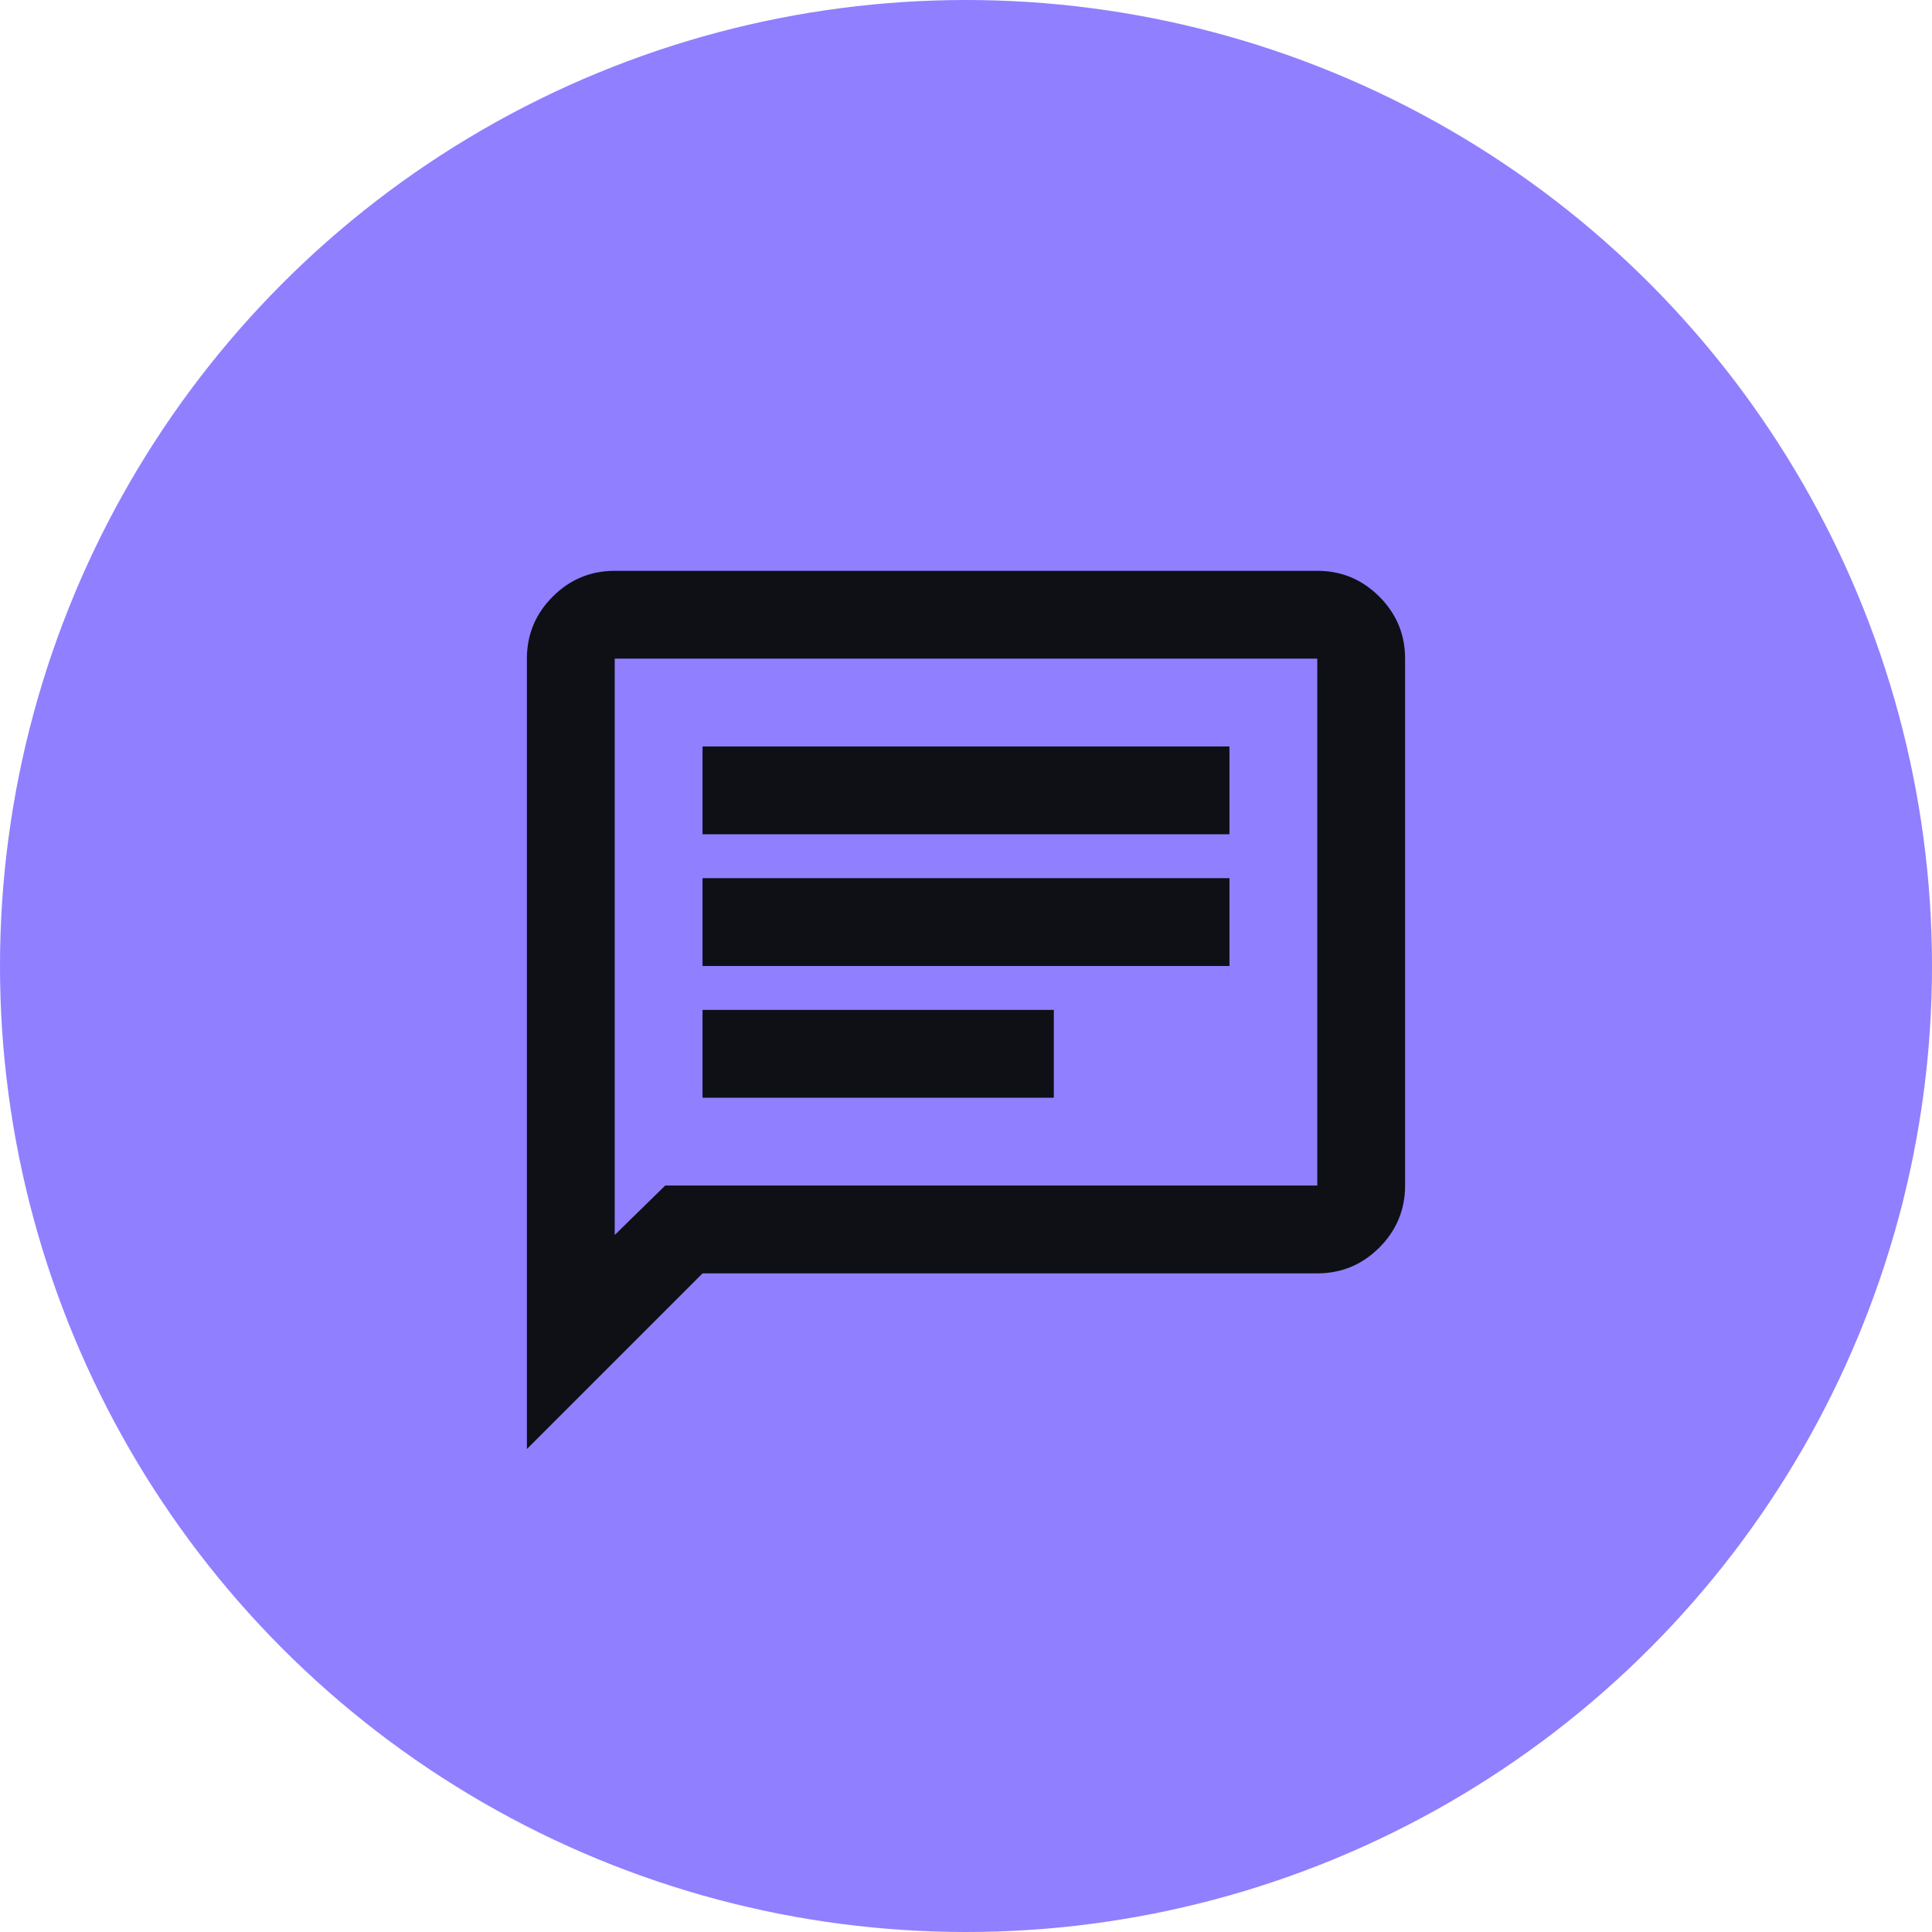 <svg width="44" height="44" viewBox="0 0 44 44" fill="none" xmlns="http://www.w3.org/2000/svg">
<circle cx="22" cy="22" r="22" fill="#907FFF"/>
<path d="M16 25H24V23H16V25ZM16 22H28V20H16V22ZM16 19H28V17H16V19ZM12 33V15C12 14.45 12.196 13.979 12.588 13.588C12.979 13.196 13.45 13 14 13H30C30.55 13 31.021 13.196 31.413 13.588C31.804 13.979 32 14.45 32 15V27C32 27.55 31.804 28.021 31.413 28.413C31.021 28.804 30.55 29 30 29H16L12 33ZM15.15 27H30V15H14V28.125L15.15 27Z" fill="#0E1016"/>
</svg>
